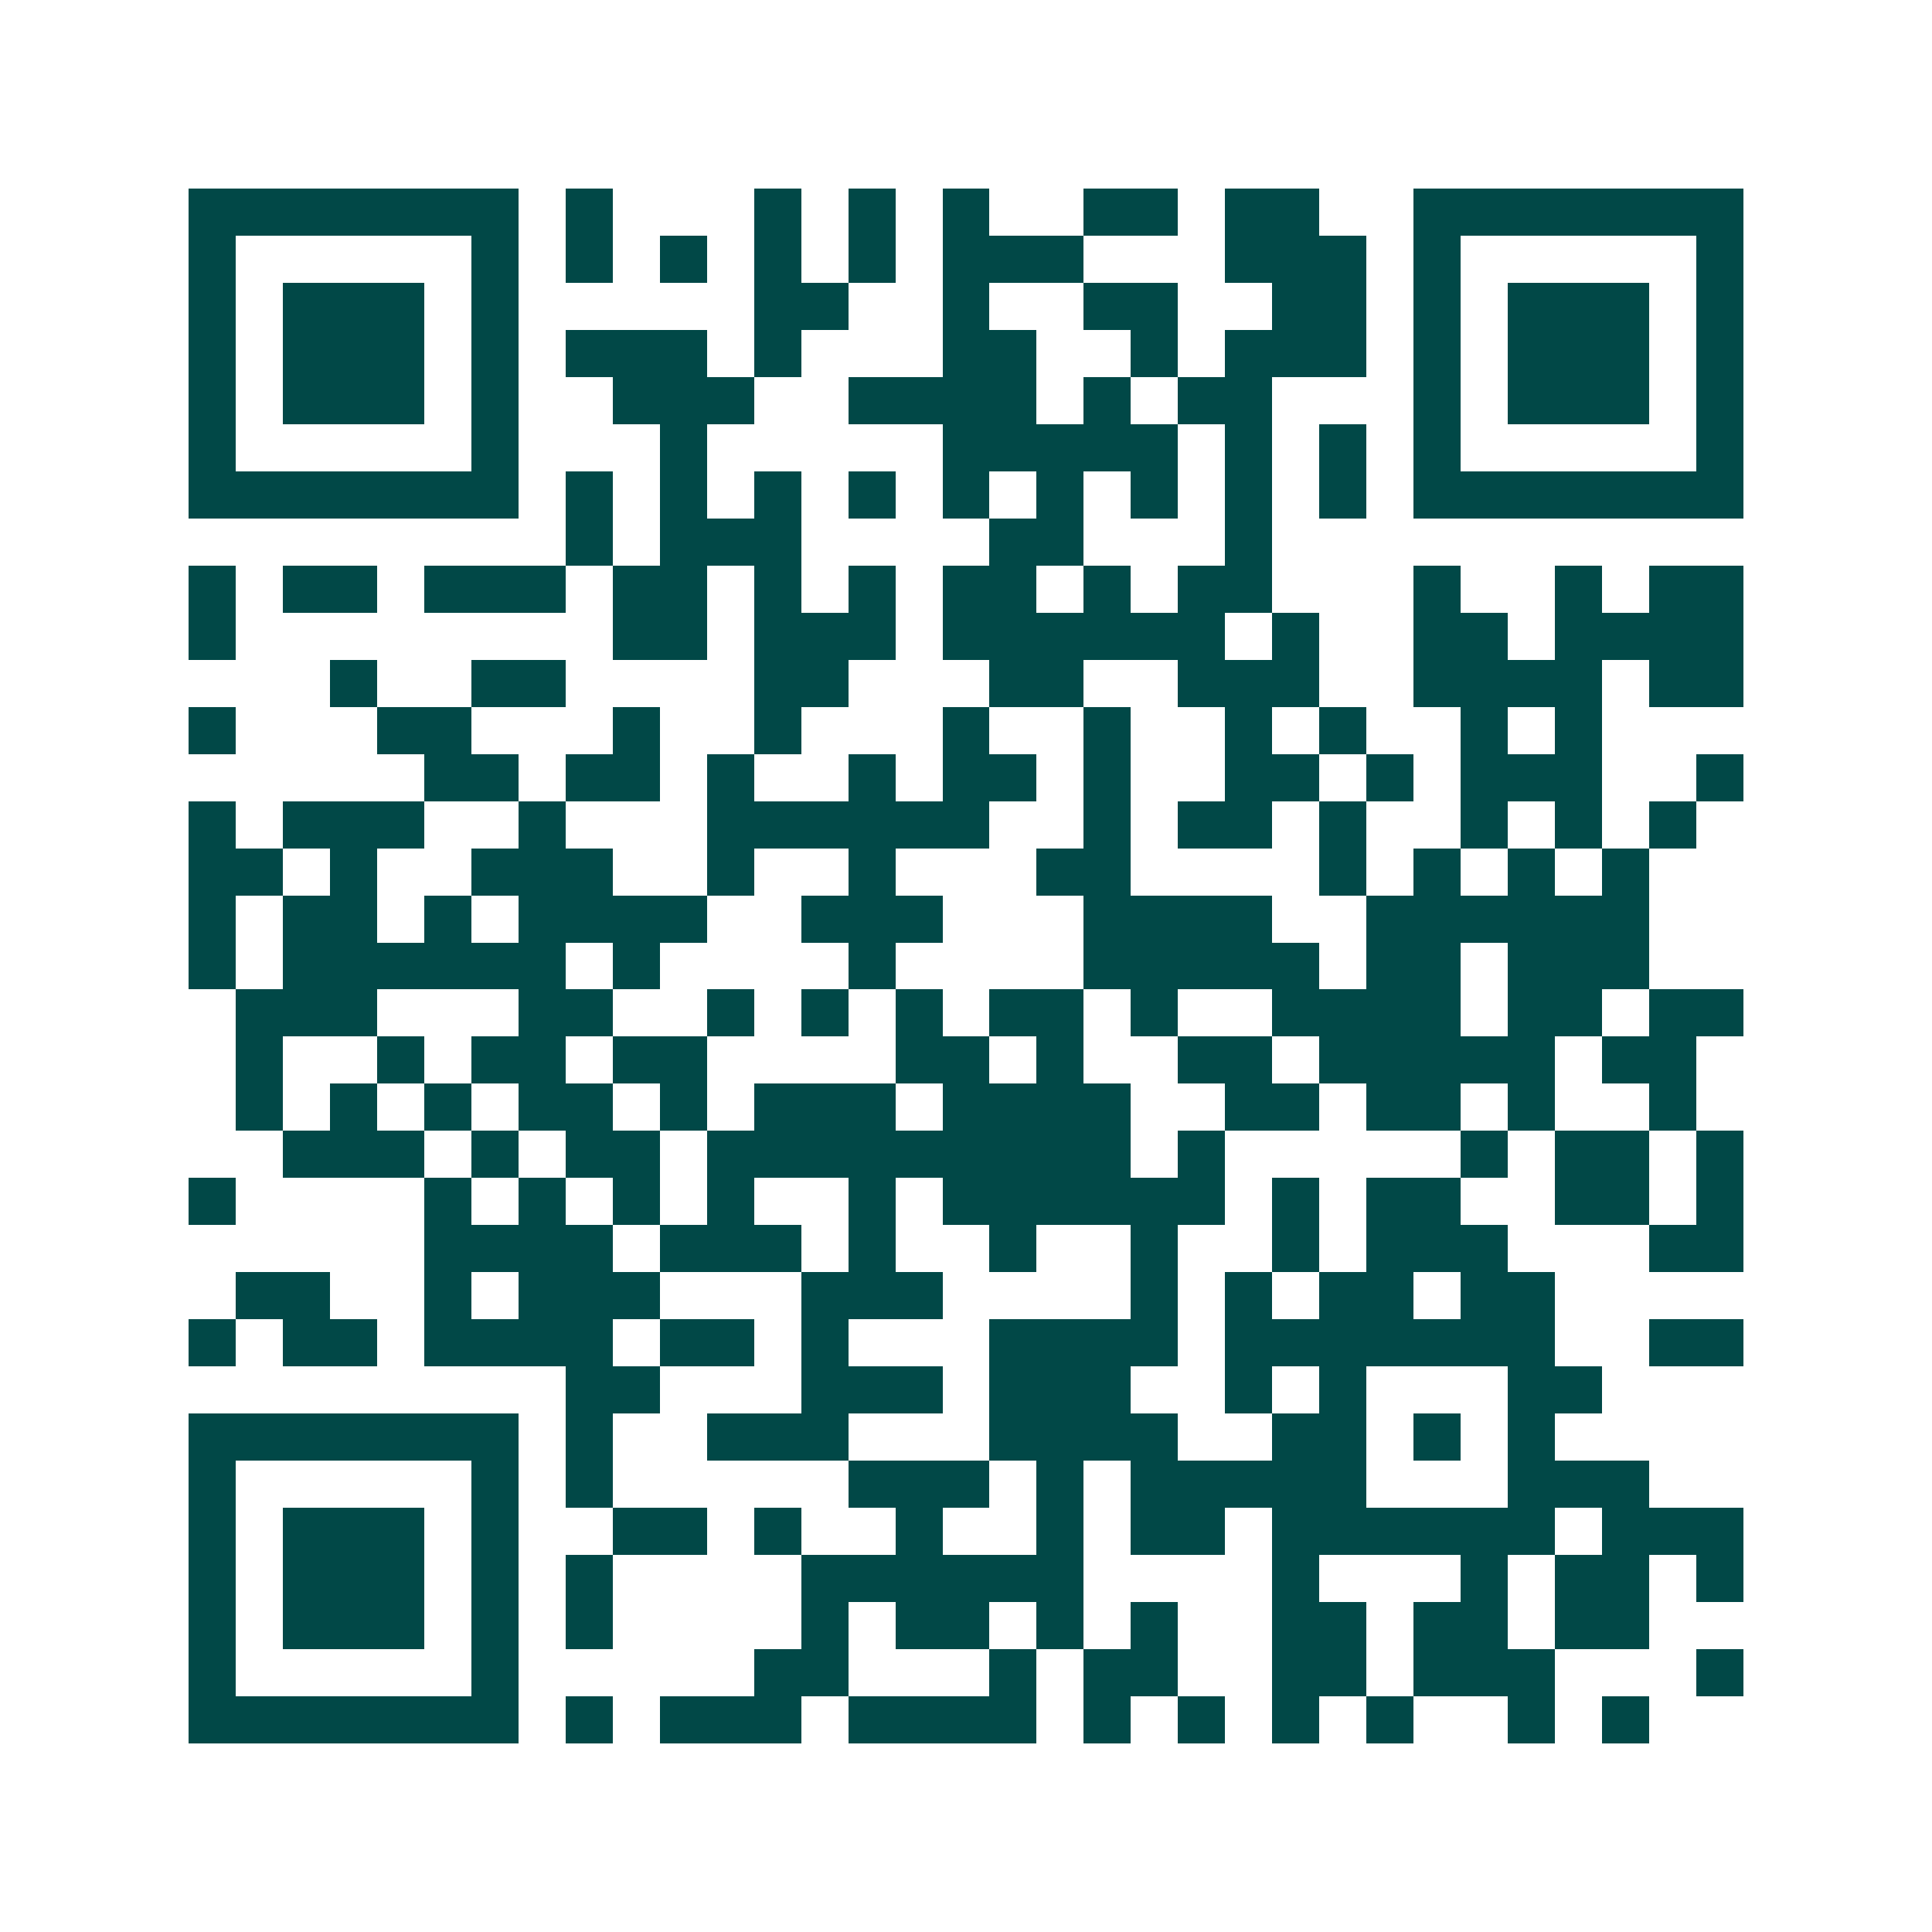 <svg xmlns="http://www.w3.org/2000/svg" width="200" height="200" viewBox="0 0 41 41" shape-rendering="crispEdges"><path fill="#ffffff" d="M0 0h41v41H0z"/><path stroke="#014847" d="M4 4.5h7m1 0h1m3 0h1m1 0h1m1 0h1m2 0h2m1 0h2m2 0h7M4 5.5h1m5 0h1m1 0h1m1 0h1m1 0h1m1 0h1m1 0h3m3 0h3m1 0h1m5 0h1M4 6.5h1m1 0h3m1 0h1m5 0h2m2 0h1m2 0h2m2 0h2m1 0h1m1 0h3m1 0h1M4 7.5h1m1 0h3m1 0h1m1 0h3m1 0h1m3 0h2m2 0h1m1 0h3m1 0h1m1 0h3m1 0h1M4 8.5h1m1 0h3m1 0h1m2 0h3m2 0h4m1 0h1m1 0h2m3 0h1m1 0h3m1 0h1M4 9.5h1m5 0h1m3 0h1m5 0h5m1 0h1m1 0h1m1 0h1m5 0h1M4 10.5h7m1 0h1m1 0h1m1 0h1m1 0h1m1 0h1m1 0h1m1 0h1m1 0h1m1 0h1m1 0h7M12 11.5h1m1 0h3m4 0h2m3 0h1M4 12.5h1m1 0h2m1 0h3m1 0h2m1 0h1m1 0h1m1 0h2m1 0h1m1 0h2m3 0h1m2 0h1m1 0h2M4 13.5h1m8 0h2m1 0h3m1 0h6m1 0h1m2 0h2m1 0h4M7 14.5h1m2 0h2m4 0h2m3 0h2m2 0h3m2 0h4m1 0h2M4 15.5h1m3 0h2m3 0h1m2 0h1m3 0h1m2 0h1m2 0h1m1 0h1m2 0h1m1 0h1M9 16.5h2m1 0h2m1 0h1m2 0h1m1 0h2m1 0h1m2 0h2m1 0h1m1 0h3m2 0h1M4 17.5h1m1 0h3m2 0h1m3 0h6m2 0h1m1 0h2m1 0h1m2 0h1m1 0h1m1 0h1M4 18.5h2m1 0h1m2 0h3m2 0h1m2 0h1m3 0h2m4 0h1m1 0h1m1 0h1m1 0h1M4 19.5h1m1 0h2m1 0h1m1 0h4m2 0h3m3 0h4m2 0h6M4 20.5h1m1 0h6m1 0h1m4 0h1m4 0h5m1 0h2m1 0h3M5 21.5h3m3 0h2m2 0h1m1 0h1m1 0h1m1 0h2m1 0h1m2 0h4m1 0h2m1 0h2M5 22.5h1m2 0h1m1 0h2m1 0h2m4 0h2m1 0h1m2 0h2m1 0h5m1 0h2M5 23.5h1m1 0h1m1 0h1m1 0h2m1 0h1m1 0h3m1 0h4m2 0h2m1 0h2m1 0h1m2 0h1M6 24.5h3m1 0h1m1 0h2m1 0h9m1 0h1m5 0h1m1 0h2m1 0h1M4 25.5h1m4 0h1m1 0h1m1 0h1m1 0h1m2 0h1m1 0h6m1 0h1m1 0h2m2 0h2m1 0h1M9 26.5h4m1 0h3m1 0h1m2 0h1m2 0h1m2 0h1m1 0h3m3 0h2M5 27.5h2m2 0h1m1 0h3m3 0h3m4 0h1m1 0h1m1 0h2m1 0h2M4 28.5h1m1 0h2m1 0h4m1 0h2m1 0h1m3 0h4m1 0h7m2 0h2M12 29.5h2m3 0h3m1 0h3m2 0h1m1 0h1m3 0h2M4 30.5h7m1 0h1m2 0h3m3 0h4m2 0h2m1 0h1m1 0h1M4 31.5h1m5 0h1m1 0h1m5 0h3m1 0h1m1 0h5m3 0h3M4 32.5h1m1 0h3m1 0h1m2 0h2m1 0h1m2 0h1m2 0h1m1 0h2m1 0h6m1 0h3M4 33.5h1m1 0h3m1 0h1m1 0h1m4 0h6m4 0h1m3 0h1m1 0h2m1 0h1M4 34.5h1m1 0h3m1 0h1m1 0h1m4 0h1m1 0h2m1 0h1m1 0h1m2 0h2m1 0h2m1 0h2M4 35.5h1m5 0h1m5 0h2m3 0h1m1 0h2m2 0h2m1 0h3m3 0h1M4 36.5h7m1 0h1m1 0h3m1 0h4m1 0h1m1 0h1m1 0h1m1 0h1m2 0h1m1 0h1"/></svg>
